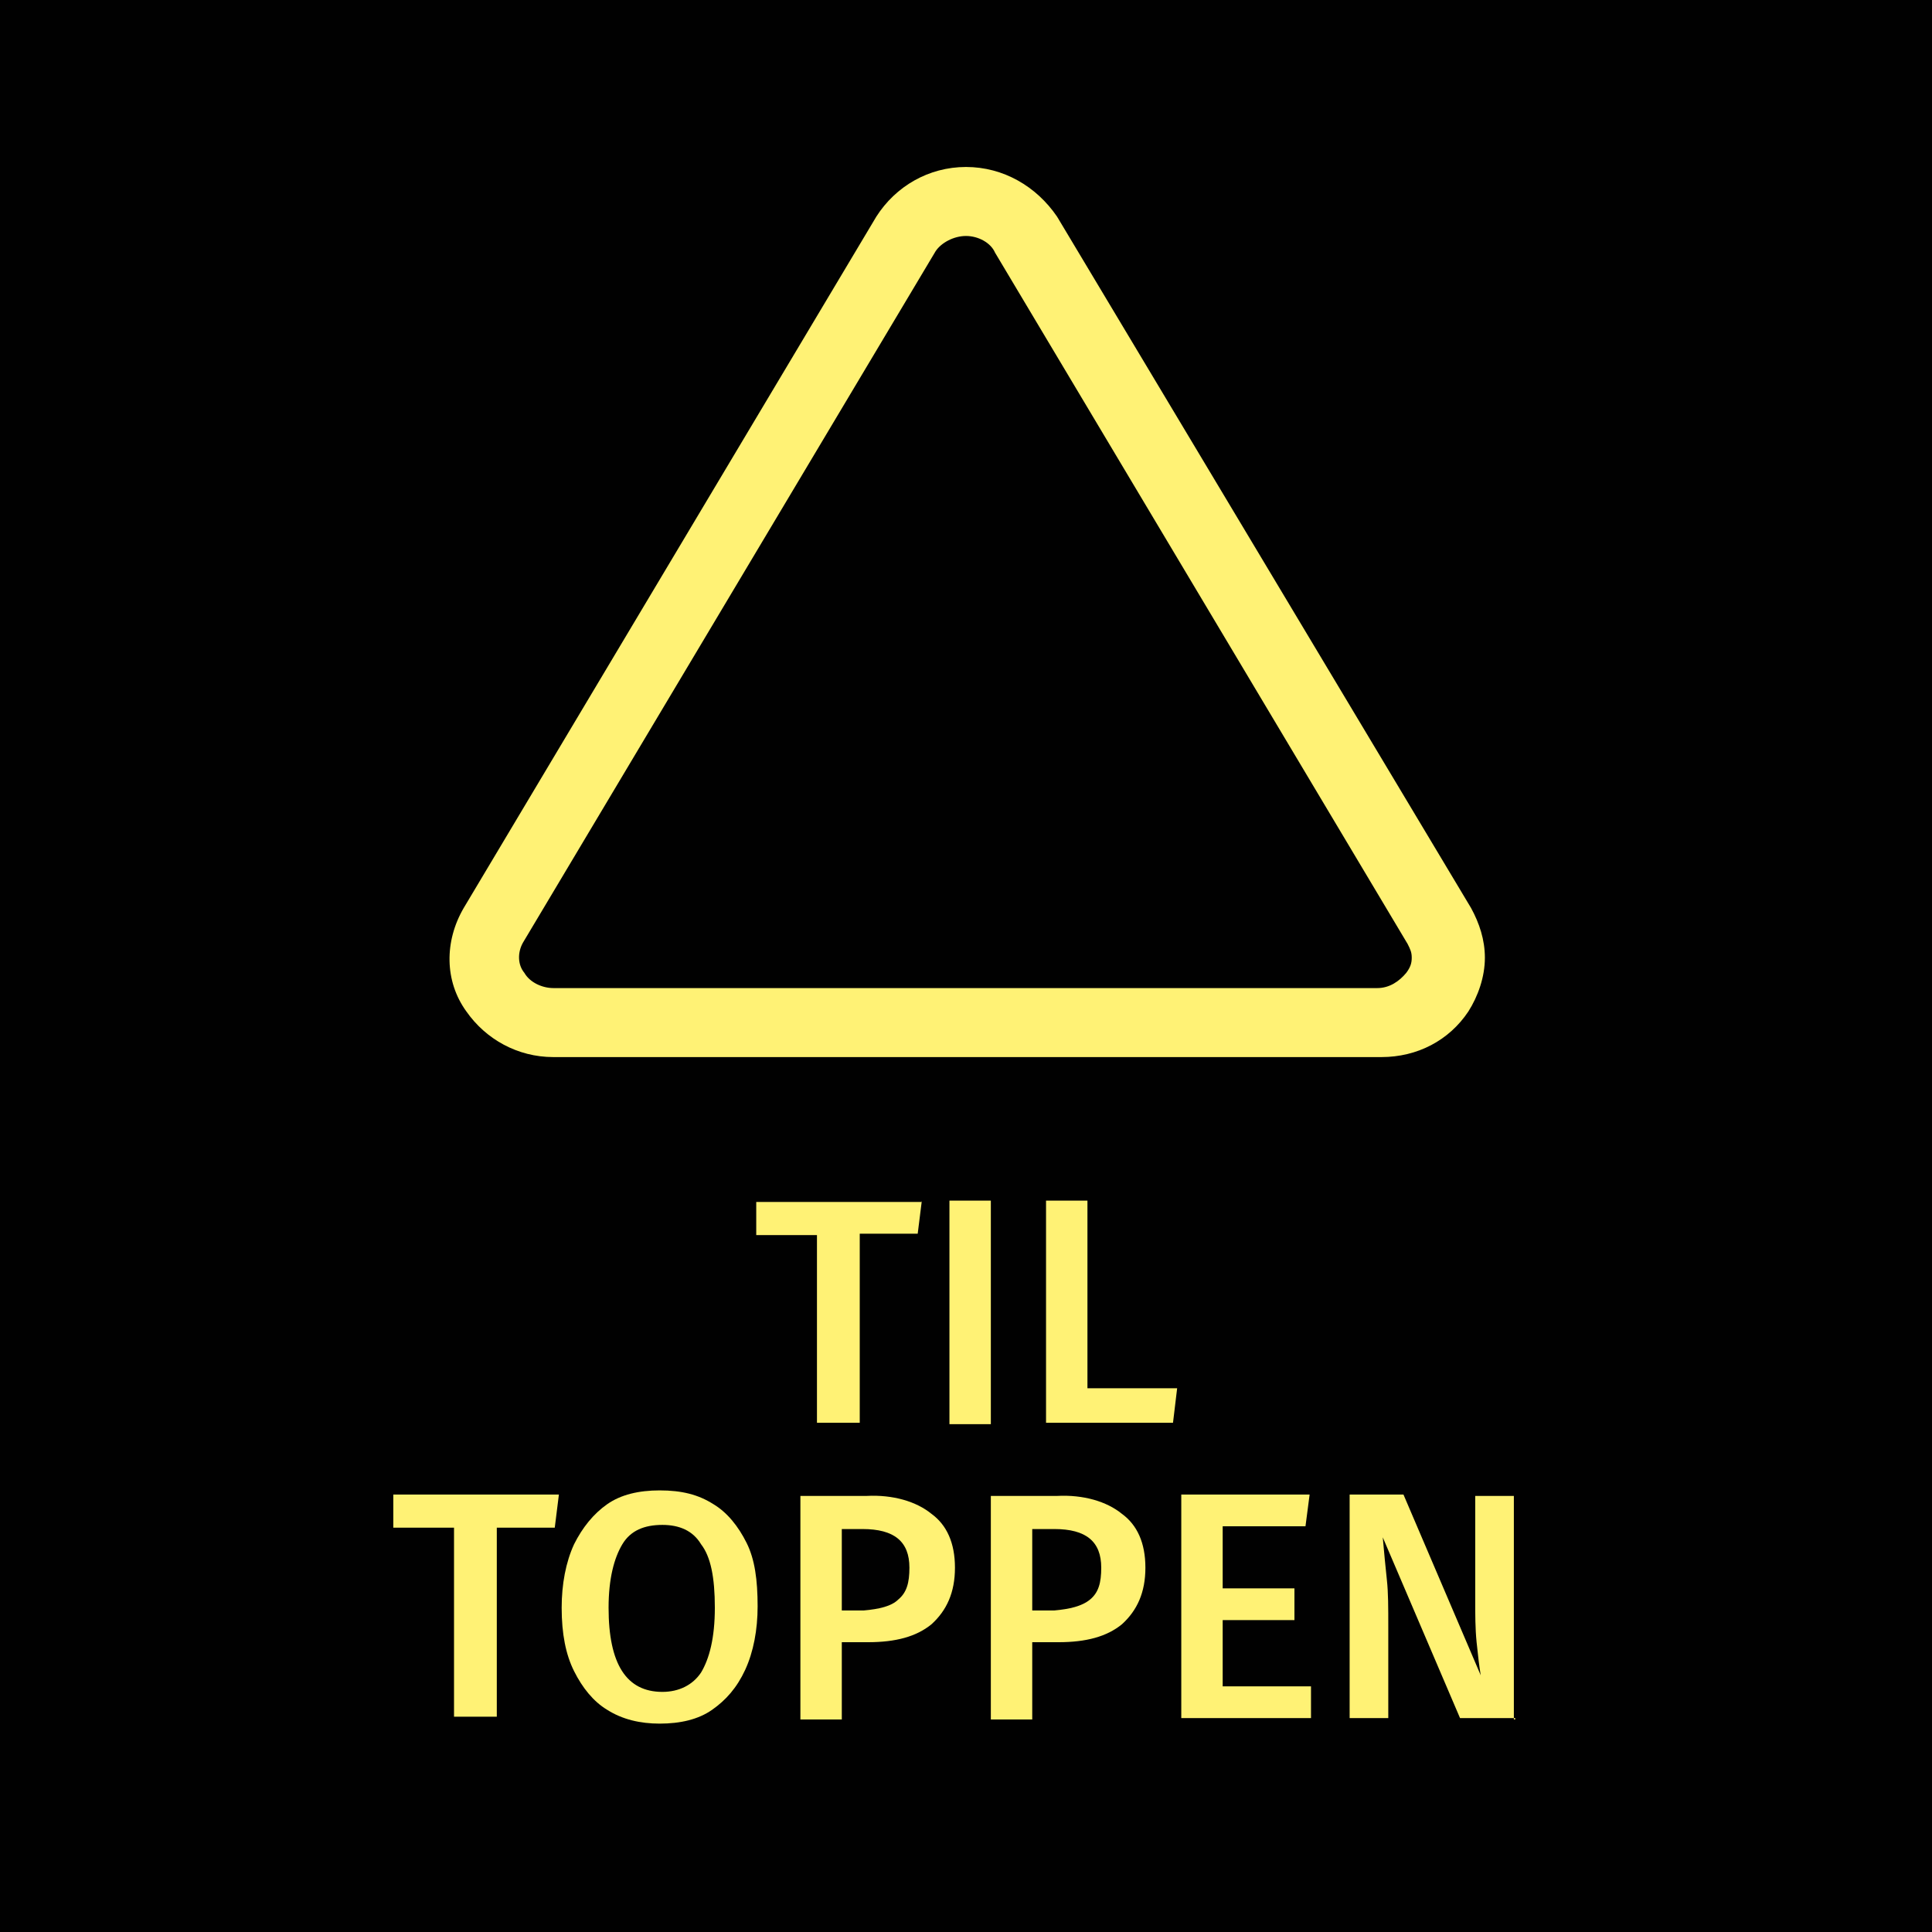 <?xml version="1.0" encoding="utf-8"?>
<!-- Generator: Adobe Illustrator 23.0.3, SVG Export Plug-In . SVG Version: 6.00 Build 0)  -->
<!DOCTYPE svg PUBLIC "-//W3C//DTD SVG 1.1//EN" "http://www.w3.org/Graphics/SVG/1.1/DTD/svg11.dtd">
<svg version="1.1" id="Layer_1" xmlns:x="http://ns.adobe.com/Extensibility/1.0/" xmlns:i="http://ns.adobe.com/AdobeIllustrator/10.0/" xmlns:graph="http://ns.adobe.com/Graphs/1.0/"
	 xmlns="http://www.w3.org/2000/svg" xmlns:xlink="http://www.w3.org/1999/xlink" x="0px" y="0px" viewBox="0 0 140 140"
	 style="enable-background:new 0 0 140 140;" xml:space="preserve">
<style type="text/css">
	.st0{fill:#010101;}
	.st1{fill:#FFF275;}
</style>
<rect class="st0" width="140" height="140"/>
<g>
	<path class="st1" d="M66.8,87l-0.3,2.4h-4.2v13.7h-3.1V89.5h-4.4v-2.4h12V87z"/>
	<path class="st1" d="M71.8,87v16.2h-3V87H71.8z"/>
	<path class="st1" d="M78.8,87v13.6h6.5l-0.3,2.5h-9.2V87H78.8z"/>
	<path class="st1" d="M40.5,108.3l-0.3,2.4h-4.2v13.7h-3.1v-13.7h-4.4v-2.4H40.5z"/>
	<path class="st1" d="M51.7,109c1,0.6,1.8,1.6,2.4,2.8s0.8,2.7,0.8,4.6c0,1.7-0.3,3.3-0.9,4.6c-0.6,1.3-1.4,2.2-2.4,2.9
		c-1,0.7-2.3,1-3.8,1c-1.4,0-2.7-0.3-3.8-1c-1-0.6-1.8-1.6-2.4-2.8c-0.6-1.2-0.9-2.7-0.9-4.6c0-1.7,0.3-3.3,0.9-4.6
		c0.6-1.2,1.4-2.2,2.4-2.9c1-0.7,2.3-1,3.8-1C49.4,108,50.6,108.3,51.7,109z M45.1,111.9c-0.6,1-1,2.5-1,4.6c0,4.1,1.3,6.1,3.9,6.1
		c1.2,0,2.2-0.5,2.8-1.4c0.6-1,1-2.5,1-4.7s-0.3-3.7-1-4.6c-0.6-1-1.6-1.4-2.8-1.4C46.7,110.5,45.7,110.9,45.1,111.9z"/>
	<path class="st1" d="M67.5,109.7c1.1,0.8,1.7,2.1,1.7,3.9c0,1.8-0.6,3.1-1.7,4.1c-1.1,0.9-2.6,1.3-4.6,1.3H61v5.6h-3v-16.2h4.8
		C64.7,108.3,66.4,108.8,67.5,109.7z M65.1,115.9c0.6-0.5,0.8-1.2,0.8-2.3c0-1.9-1.1-2.8-3.4-2.8H61v5.9h1.6
		C63.7,116.6,64.6,116.4,65.1,115.9z"/>
	<path class="st1" d="M81.3,109.7c1.1,0.8,1.7,2.1,1.7,3.9c0,1.8-0.6,3.1-1.7,4.1c-1.1,0.9-2.6,1.3-4.6,1.3h-1.9v5.6h-3v-16.2h4.8
		C78.5,108.3,80.2,108.8,81.3,109.7z M79,115.9c0.6-0.5,0.8-1.2,0.8-2.3c0-1.9-1.1-2.8-3.4-2.8h-1.6v5.9h1.6
		C77.5,116.6,78.4,116.4,79,115.9z"/>
	<path class="st1" d="M94.9,108.3l-0.3,2.3h-6v4.5h5.2v2.3h-5.2v4.8H95v2.3h-9.4v-16.2h9.3V108.3z"/>
	<path class="st1" d="M109.8,124.5h-4l-5.6-13.1c0.1,1.1,0.2,2.2,0.3,3.1c0.1,0.9,0.1,2,0.1,3.4v6.6h-2.8v-16.2h3.9l5.6,13.1
		c-0.1-0.6-0.2-1.4-0.3-2.4c-0.1-1-0.1-2-0.1-3v-7.6h2.8v16.2H109.8z"/>
</g>
<g>
	<path class="st1" d="M70,17.1c0.9,0,1.8,0.5,2.1,1.2l29.9,50.1c0.2,0.4,0.3,0.6,0.3,1s-0.1,0.7-0.4,1.1c-0.5,0.6-1.2,1.1-2.1,1.1
		H40.1c-0.8,0-1.7-0.4-2.1-1.1c-0.5-0.6-0.5-1.5-0.1-2.2l29.9-50.1C68.2,17.6,69.1,17.1,70,17.1 M70,12.1c-2.7,0-5.1,1.4-6.5,3.6
		L33.6,65.8c-1.4,2.4-1.4,5.3,0.2,7.5c1.4,2,3.7,3.3,6.3,3.3h60c2.6,0,4.9-1.2,6.3-3.3c0.7-1.1,1.2-2.5,1.2-3.9c0-1.3-0.4-2.5-1-3.6
		l-30-50.1C75.1,13.5,72.7,12.1,70,12.1L70,12.1z"/>
</g>
</svg>
